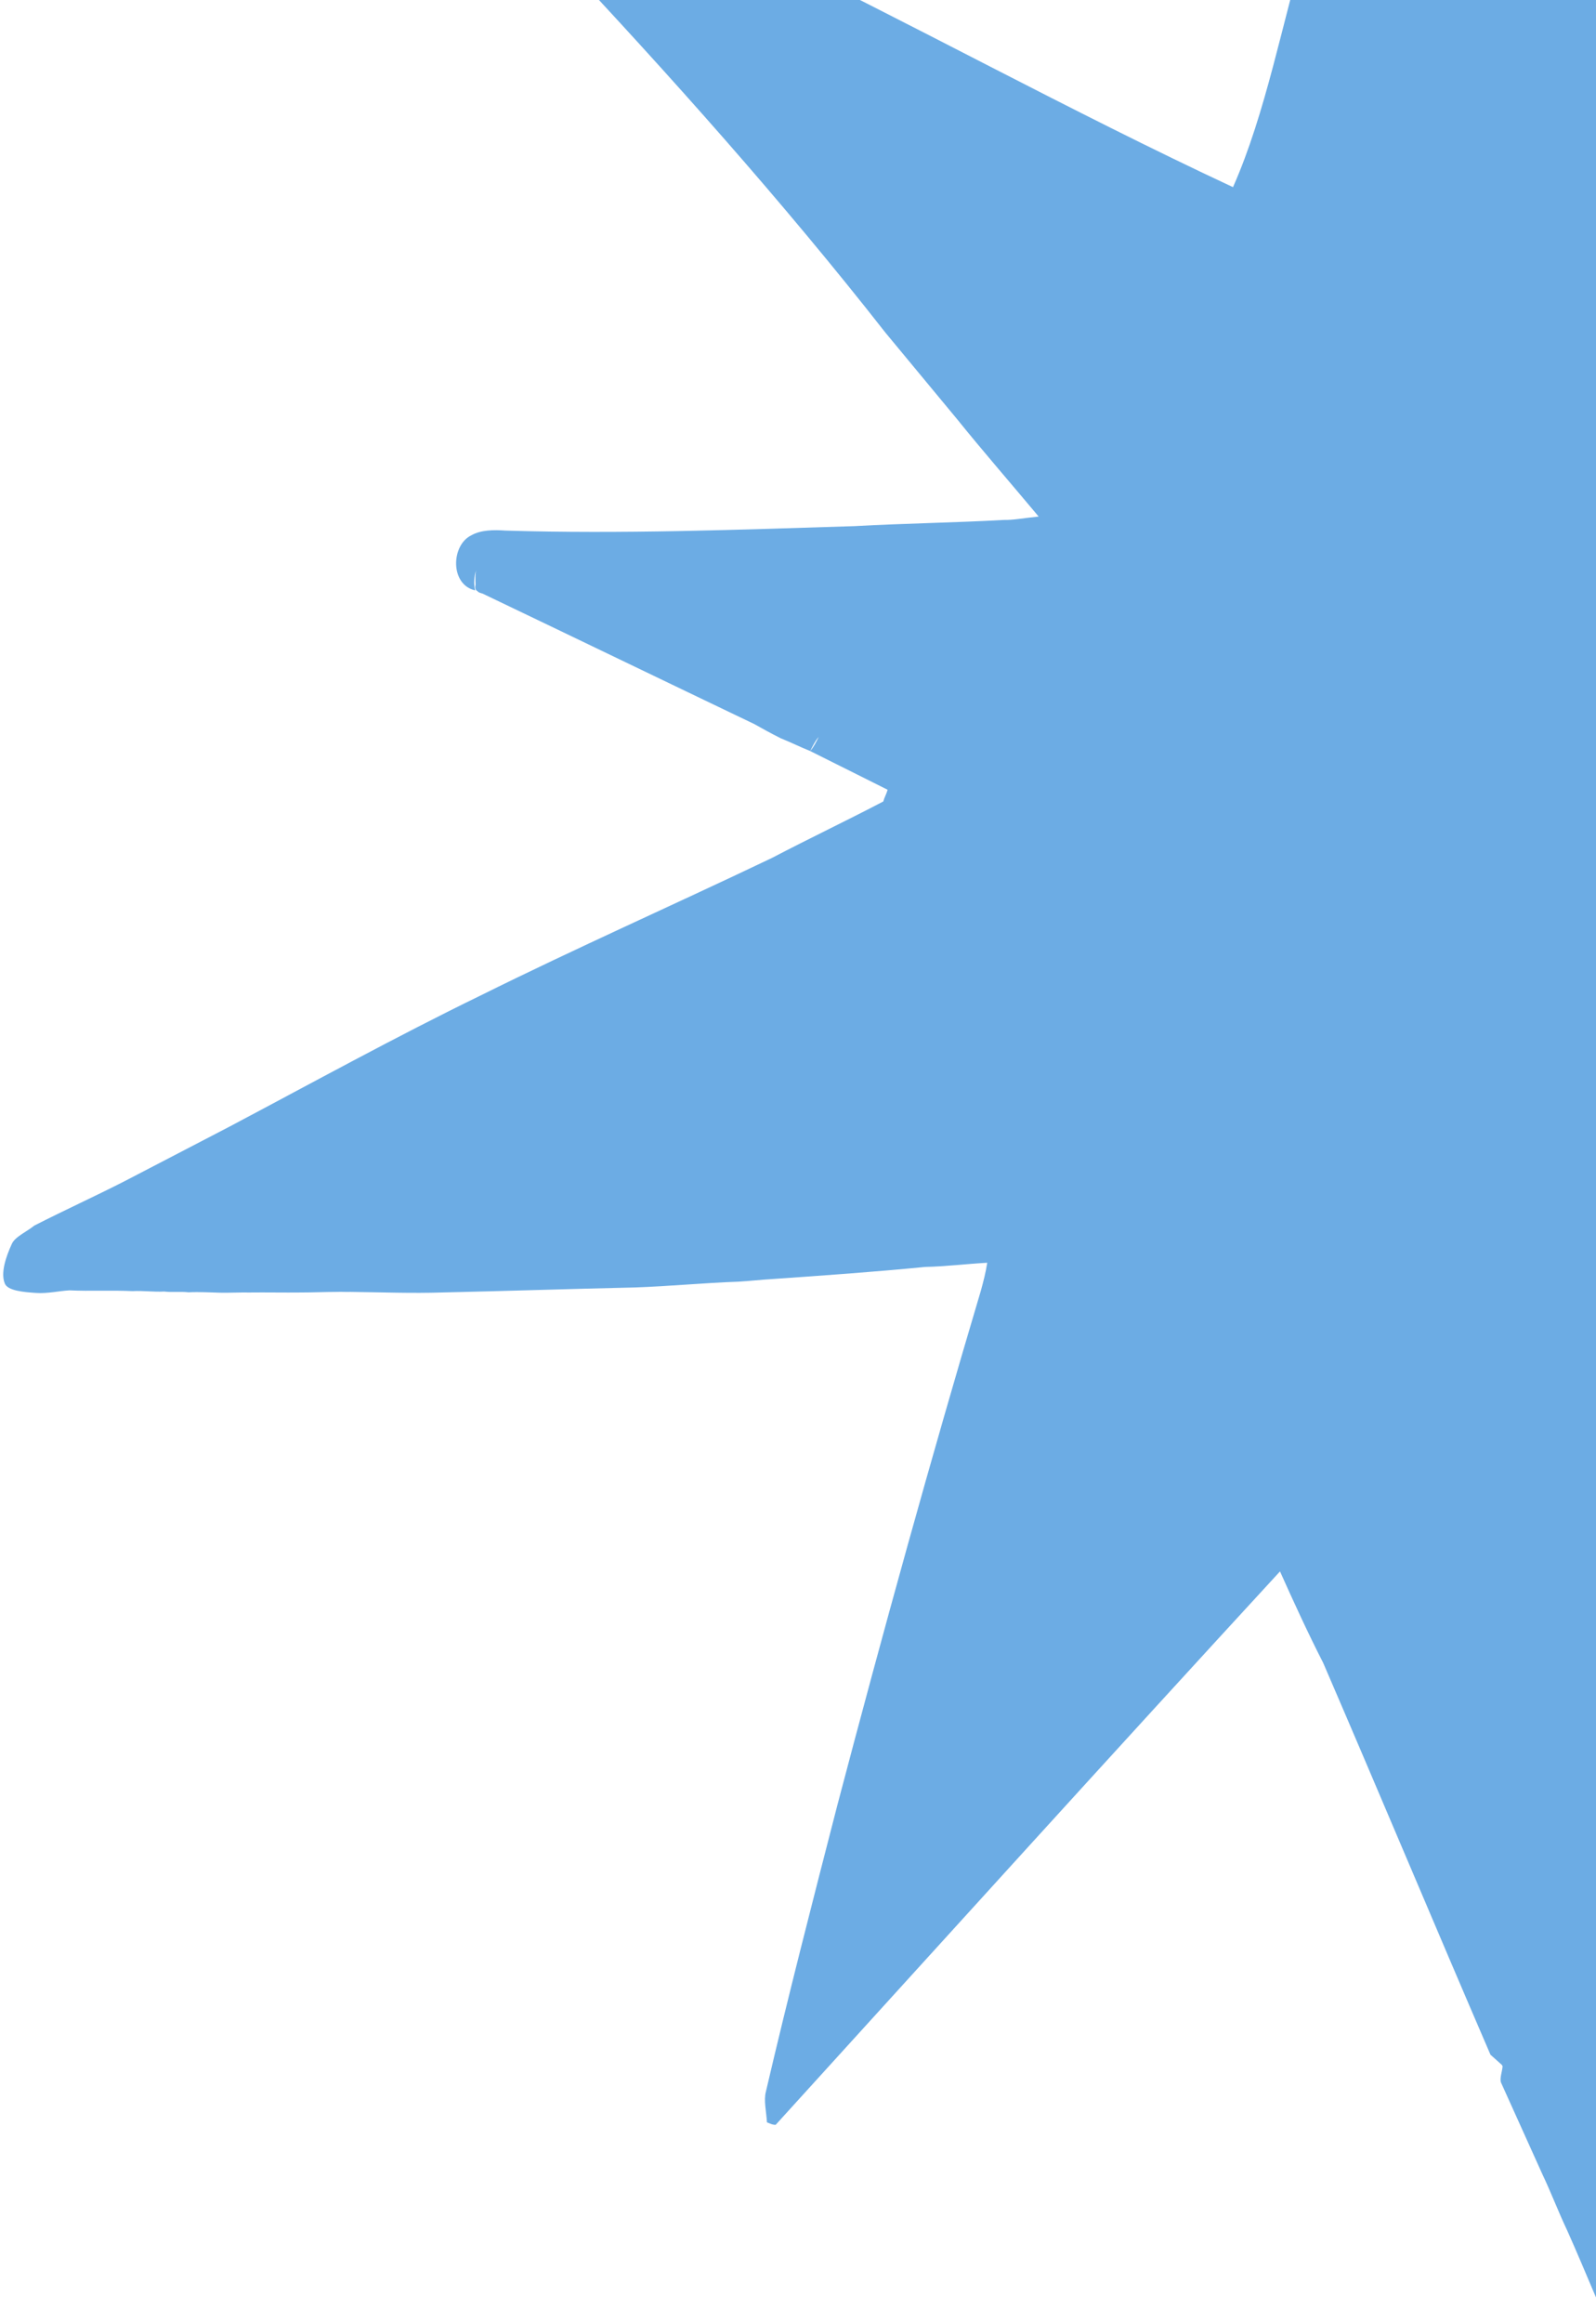 <svg width="220" height="320" viewBox="0 0 220 320" fill="none" xmlns="http://www.w3.org/2000/svg">
<g clip-path="url(#clip0_810_155687)">
<path d="M418.45 242.364C418.092 241.297 417.815 239.929 417.267 238.971C390.497 185.618 363.838 132.456 337.068 79.103C332.263 69.39 327.377 59.977 322.462 50.073C333.417 48.374 343.881 46.703 354.454 45.223C366.393 43.469 378.523 41.606 390.352 39.661C392.21 39.36 394.259 38.949 396.117 38.648C397.783 38.456 399.45 38.264 401.117 38.072C401.799 37.935 402.592 37.989 403.084 37.962C406.446 38.071 407.068 35.17 407.608 32.571C407.69 32.27 406.076 31.668 405.064 31.23C403.177 31.039 401.21 31.149 399.214 30.766C395.714 29.973 392.295 28.88 388.685 27.895C388.385 27.813 388.084 27.731 387.783 27.649C386.279 27.239 384.775 26.829 383.462 26.309C382.559 26.063 381.356 25.735 380.454 25.489C379.852 25.325 379.551 25.243 378.95 25.079C378.047 24.833 377.336 24.477 376.433 24.231C376.133 24.149 375.531 23.985 375.23 23.903C374.929 23.821 374.628 23.739 374.328 23.657C367.409 21.77 360.409 20.184 353.49 18.298C348.677 16.985 343.754 15.481 338.86 14.47C334.457 13.431 329.974 12.693 325.49 11.955C323.685 11.463 321.961 10.67 320.157 10.178C310.23 7.471 300.112 4.873 290.295 2.358C293.888 -15.73 297.209 -33.408 300.529 -51.085C303.606 -67.86 306.683 -84.634 309.76 -101.409C310.301 -104.008 310.76 -106.307 307.341 -107.401C303.923 -108.494 303.219 -105.293 301.939 -103.541C278.618 -71.603 255.599 -39.584 232.579 -7.564C231.762 -6.332 230.644 -5.183 229.827 -3.951C225.498 -8.848 221.388 -13.363 217.278 -17.877C212.428 -23.239 207.77 -28.711 203.03 -33.881C201.44 -35.769 199.55 -37.739 197.96 -39.627C196.509 -40.83 194.948 -42.226 193.497 -43.429C188.627 -45.727 188.83 -40.501 188.07 -38.284C185.981 -31.744 184.493 -25.039 182.896 -18.526C182.733 -17.924 182.571 -17.322 182.408 -16.72C181.758 -14.312 181.298 -12.014 180.538 -9.797C180.376 -9.195 180.213 -8.593 180.05 -7.991C176.742 3.065 174.502 15.543 169.962 25.778C147.445 15.274 125.526 3.157 103.091 -7.647C97.701 -10.41 92.774 -13.692 87.111 -16.044C83.062 -17.795 69.225 -21.568 73.075 -11.308C73.871 -9.475 75.351 -7.778 76.721 -6.274C92.392 10.442 107.901 27.76 122.072 45.845C125.36 49.812 128.649 53.779 131.938 57.746C135.446 62.096 139.145 66.336 143.174 71.151C141.015 71.371 139.649 71.645 138.365 71.618C131.479 72.002 124.674 72.086 117.788 72.47C101.828 72.966 85.678 73.571 69.662 73.082C68.076 72.973 66.3 72.973 64.962 73.739C62.178 75.081 61.999 80.526 65.499 81.319C65.113 79.759 65.601 77.953 66.609 76.612C65.572 77.461 65.466 79.048 65.552 80.525C65.471 80.826 65.499 81.319 65.8 81.401C65.91 81.593 66.21 81.675 66.511 81.757C79.097 87.774 91.381 93.709 103.967 99.727C105.089 100.356 106.211 100.985 107.634 101.696C108.069 100.684 108.312 99.781 108.747 98.768C108.036 98.413 107.325 98.057 106.723 97.893C105.573 96.771 103.605 96.881 102.564 95.951C103.605 96.881 105.573 96.771 106.723 97.893C107.434 98.249 108.146 98.604 108.747 98.768C108.312 99.781 108.069 100.684 107.634 101.696C108.947 102.216 110.369 102.927 111.682 103.447C112.036 102.735 112.39 102.024 112.853 101.504C112.499 102.215 112.146 102.927 111.682 103.447C115.239 105.225 118.796 107.003 122.353 108.78C122.764 109.054 123.365 109.218 123.776 109.492C123.365 109.218 122.764 109.054 122.353 108.78C122.191 109.383 121.918 109.793 121.756 110.395C116.679 113.05 111.492 115.514 106.414 118.169C93.065 124.548 79.496 130.543 66.256 137.113C54.545 142.807 42.972 149.185 31.48 155.262C26.785 157.698 21.899 160.244 17.204 162.68C13.082 164.788 8.85 166.704 4.728 168.812C3.692 169.661 2.053 170.345 1.618 171.358C0.83 173.082 0.07 175.298 0.647 176.748C1.005 177.815 3.383 177.979 4.968 178.088C6.554 178.197 8.11 177.814 9.586 177.732C12.456 177.868 15.407 177.703 18.277 177.839C19.753 177.757 21.147 177.976 22.623 177.893C23.716 178.03 24.891 177.865 25.985 178.002C27.049 177.646 28.115 177.29 29.18 176.934C29.753 176.606 30.135 176.387 30.708 176.058C30.135 176.387 29.753 176.606 29.18 176.934C28.115 177.29 27.049 177.646 25.985 178.002C27.46 177.92 29.046 178.029 30.33 178.056C31.615 178.083 33.09 178.001 34.375 178.028C36.643 178 39.212 178.054 41.48 178.026C43.257 178.026 44.733 177.944 46.509 177.943C45.196 177.424 44.184 176.986 42.871 176.466C44.184 176.986 45.196 177.424 46.509 177.943C47.001 177.916 47.794 177.97 48.285 177.943C52.631 177.997 56.785 178.16 61.021 178.022C69.793 177.829 78.757 177.526 87.529 177.333C92.257 177.168 97.066 176.702 101.794 176.536C101.298 174.785 100.802 173.034 100.306 171.283C100.802 173.034 101.298 174.785 101.794 176.536C103.269 176.454 104.936 176.262 106.411 176.18C113.489 175.686 120.566 175.192 127.533 174.506C130.294 174.451 133.135 174.095 136.086 173.93C135.871 175.326 135.546 176.53 135.22 177.734C128.278 201.049 121.746 224.637 115.433 248.609C112.047 261.744 108.661 274.879 105.576 288.096C105.251 289.301 105.637 290.86 105.722 292.338C106.023 292.42 106.434 292.693 106.926 292.666C130.124 267.158 153.132 241.761 176.441 216.445C178.254 220.494 180.286 224.927 182.4 229.058C190.149 247.007 197.706 265.065 205.454 283.014C205.974 283.479 206.495 283.944 207.015 284.409C207.779 283.971 208.653 283.725 209.418 283.287C208.653 283.725 207.779 283.971 207.015 284.409L207.125 284.601C208.056 285.339 209.068 285.777 209.999 286.516C209.068 285.777 208.056 285.339 207.125 284.601C207.072 285.394 206.637 286.407 206.966 286.981C208.889 291.222 210.702 295.272 212.625 299.513C213.861 302.112 214.796 304.629 216.032 307.229C221.471 319.377 225.874 332.374 234.48 342.962C237.313 339.048 239.602 335.955 238.744 331.359C238.272 328.321 237.91 325.476 237.931 322.411C236.084 292.175 234.84 262.103 233.514 232.331C233.051 220.894 232.778 209.346 232.505 197.799C239.014 199.412 245.412 200.834 251.839 202.748C260.262 205.045 268.603 207.642 276.945 210.24C277.546 210.404 277.957 210.678 278.449 210.65C279.461 211.088 280.555 211.225 281.567 211.662C287.201 213.522 292.945 215.573 298.77 217.323C299.482 217.679 300.384 217.925 300.986 218.089C301.888 218.335 303.091 218.663 303.994 218.909C305.006 219.347 306.099 219.483 307.112 219.921C308.014 220.167 309.026 220.605 309.929 220.851C311.132 221.179 312.445 221.698 313.839 221.917C314.742 222.163 315.754 222.601 316.847 222.737C322.071 224.323 327.596 225.991 332.819 227.577C333.831 228.015 334.734 228.261 335.746 228.699C336.839 228.835 337.852 229.273 338.945 229.41C341.653 230.148 344.661 230.968 347.368 231.706C350.978 232.691 354.588 233.675 358.006 234.769C358.36 234.057 358.523 233.455 358.876 232.744C358.523 233.455 358.36 234.057 358.006 234.769C360.112 235.343 362.519 235.999 364.624 236.574C374.551 239.281 384.478 241.988 394.214 244.804C396.32 245.378 398.616 245.843 400.832 246.609C402.035 246.937 403.157 247.566 404.551 247.785C409.064 249.015 413.576 250.246 418.279 251.366C418.995 253.501 419.759 253.063 420.848 251.421C422.755 248.547 422.092 245.619 418.45 242.364Z" fill="#6CACE4"/>
</g>
<defs>
<clipPath id="clip0_810_155687">
<rect width="220" height="320" fill="white"/>
</clipPath>
</defs>
</svg>
